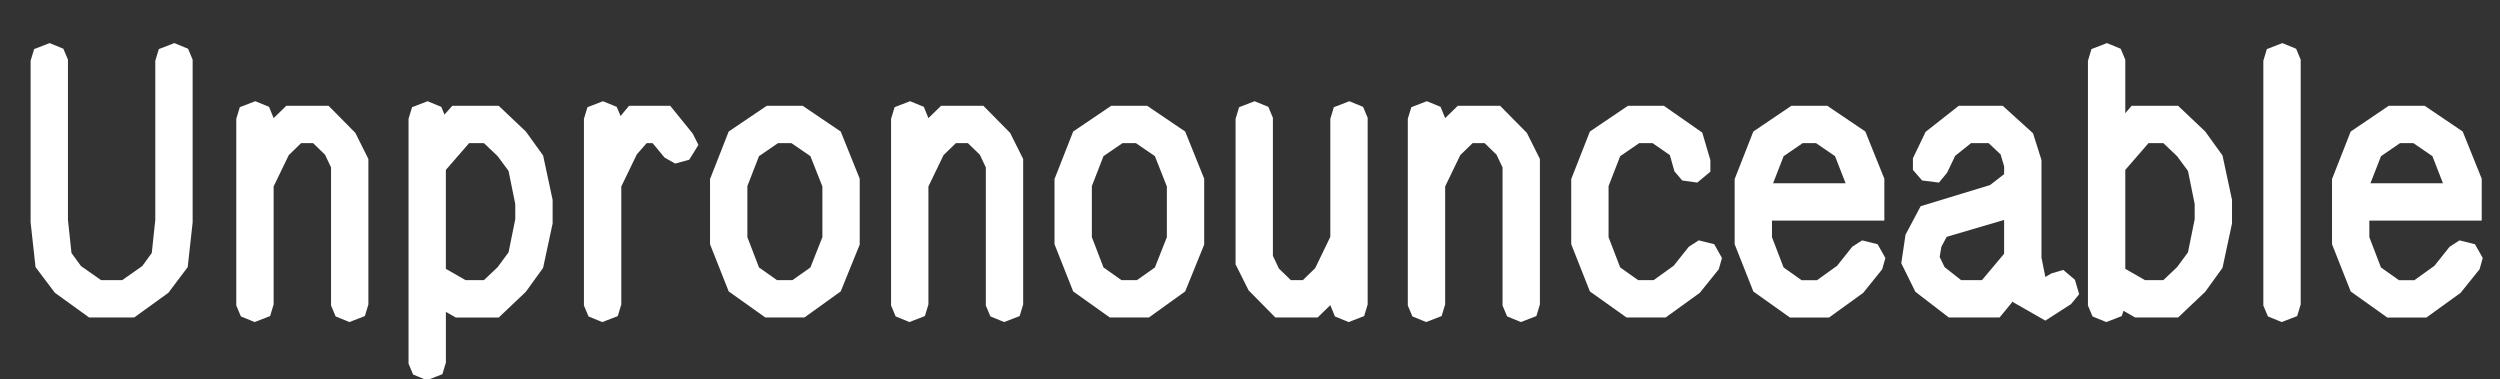 <?xml version="1.0" encoding="UTF-8"?>
<svg id="Layer_1" data-name="Layer 1" xmlns="http://www.w3.org/2000/svg" viewBox="0 0 1511.8 229.17">
  <rect x="0" y="0" width="1511.8" height="229.17" fill="#333333" stroke="none"/>
  <defs>
    <style>
      .cls-1 {
        fill: #fff;
        stroke-width: 0px;
      }
    </style>
  </defs>
  <path class="cls-1" d="M33.2,177.08l-11.71-15.55-2.98-27.05V36.71l2.13-7.03,9.37-3.62,8.31,3.41,2.77,6.6v96.91l2.13,20.02,5.75,7.88,12.14,8.52h12.78l12.14-8.52,5.75-7.88,2.13-20.02V36.71l2.13-7.03,9.37-3.62,8.31,3.41,2.77,6.6v98.4l-2.98,27.05-11.71,15.55-20.66,14.91h-27.26l-20.66-14.91Z"/>
  <path class="cls-1" d="M202.96,191.35l-2.77-6.6v-83.5l-3.62-7.67-7.24-7.03h-7.24l-7.46,7.24-9.16,18.96v71.35l-2.13,7.03-9.37,3.62-8.31-3.41-2.77-6.6v-112.89l2.13-7.03,9.37-3.62,8.31,3.41,2.77,6.82,7.67-7.46h25.56l16.19,16.4,7.88,15.76v87.97l-2.13,7.03-9.37,3.62-8.31-3.41Z"/>
  <path class="cls-1" d="M249.82,226.49l-2.77-6.6V71.86l2.13-7.03,9.37-3.62,8.31,3.41,1.92,4.69,4.69-5.32h28.12l16.4,15.55,10.44,14.48,5.75,26.84v14.27l-5.75,26.84-10.44,14.48-16.4,15.55h-25.99l-5.96-3.41v30.67l-2.13,7.03-9.37,3.62-8.31-3.41ZM281.55,169.41h11.08l8.31-7.88,6.6-8.95,4.05-20.02v-9.16l-4.05-20.02-6.6-8.95-8.31-7.88h-8.95l-14.06,16.19v59.85l11.93,6.82Z"/>
  <path class="cls-1" d="M355.89,191.35l-2.77-6.6v-112.89l2.13-7.03,9.37-3.62,8.31,3.41,2.34,5.54,5.11-6.18h24.92l13.63,16.83,3.41,6.82-5.54,8.95-8.52,2.34-6.39-3.62-7.24-8.73h-3.62l-5.96,6.82-9.37,19.38v71.35l-2.13,7.03-9.37,3.62-8.31-3.41Z"/>
  <path class="cls-1" d="M440.66,176.23l-11.29-28.54v-39.41l11.29-28.75,23-15.55h21.73l23,15.55,11.5,28.54v39.83l-11.5,28.33-21.94,15.76h-23.64l-22.15-15.76ZM479.21,169.41l10.86-7.67,7.24-18.32v-30.67l-7.24-18.32-11.5-7.88h-8.09l-11.5,7.88-7.03,18.1v30.88l7.03,18.32,10.86,7.67h9.37Z"/>
  <path class="cls-1" d="M598.92,191.35l-2.77-6.6v-83.5l-3.62-7.67-7.24-7.03h-7.24l-7.46,7.24-9.16,18.96v71.35l-2.13,7.03-9.37,3.62-8.31-3.41-2.77-6.6v-112.89l2.13-7.03,9.37-3.62,8.31,3.41,2.77,6.82,7.67-7.46h25.56l16.19,16.4,7.88,15.76v87.97l-2.13,7.03-9.37,3.62-8.31-3.41Z"/>
  <path class="cls-1" d="M648.97,176.23l-11.29-28.54v-39.41l11.29-28.75,23-15.55h21.73l23,15.55,11.5,28.54v39.83l-11.5,28.33-21.94,15.76h-23.64l-22.15-15.76ZM687.53,169.41l10.86-7.67,7.24-18.32v-30.67l-7.24-18.32-11.5-7.88h-8.09l-11.5,7.88-7.03,18.1v30.88l7.03,18.32,10.86,7.67h9.37Z"/>
  <path class="cls-1" d="M766.98,64.62l2.77,6.6v83.49l3.62,7.67,7.24,7.03h7.24l7.46-7.24,9.16-18.96v-71.35l2.13-7.03,9.37-3.62,8.31,3.41,2.77,6.6v112.89l-2.13,7.03-9.37,3.62-8.31-3.41-2.77-6.82-7.67,7.46h-25.56l-16.19-16.4-7.88-15.76v-87.97l2.13-7.03,9.37-3.62,8.31,3.41Z"/>
  <path class="cls-1" d="M911.39,191.35l-2.77-6.6v-83.5l-3.62-7.67-7.24-7.03h-7.24l-7.45,7.24-9.16,18.96v71.35l-2.13,7.03-9.37,3.62-8.31-3.41-2.77-6.6v-112.89l2.13-7.03,9.37-3.62,8.31,3.41,2.77,6.82,7.67-7.46h25.56l16.19,16.4,7.88,15.76v87.97l-2.13,7.03-9.37,3.62-8.31-3.41Z"/>
  <path class="cls-1" d="M961.44,176.23l-11.29-28.54v-39.41l11.29-28.75,23-15.55h21.73l23.22,16.19,4.9,16.61v7.03l-7.88,6.6-9.16-1.28-4.69-5.54-2.77-9.8-10.44-7.24h-8.09l-11.5,7.88-7.03,18.1v30.88l7.03,18.32,10.86,7.67h9.37l12.14-8.73,9.16-11.5,5.96-3.83,9.37,2.34,4.69,8.31-1.92,6.82-11.5,14.27-20.66,14.91h-23.64l-22.15-15.76Z"/>
  <path class="cls-1" d="M1060.27,176.23l-11.29-28.54v-39.41l11.29-28.75,23-15.55h21.73l23,15.55,11.5,28.54v25.35h-67.95v10.01l7.03,18.32,10.86,7.67h9.37l12.14-8.73,9.16-11.5,5.96-3.83,9.37,2.34,4.69,8.31-1.92,6.82-11.5,14.27-20.66,14.91h-23.64l-22.15-15.76ZM1116.08,110.84l-6.39-16.4-11.5-7.88h-8.09l-11.5,7.88-6.39,16.4h43.88Z"/>
  <path class="cls-1" d="M1217.47,182.83l-.21-.64-8.09,9.8h-30.67l-20.24-15.55-8.52-17.25,2.56-17.25,9.16-17.25,41.96-12.78,8.52-6.6v-4.69l-2.13-7.24-7.24-6.82h-10.65l-9.58,7.67-4.9,10.22-4.9,5.96-10.22-1.28-5.54-6.39v-7.03l7.67-15.97,20.02-15.76h26.62l18.32,16.61,5.11,16.19v59l2.34,11.71,3.62-2.13,7.24-2.13,7.03,5.96,2.56,8.73-4.9,5.96-15.55,10.01-19.38-11.08ZM1175.93,161.53l10.01,7.88h12.57l13.42-15.97v-20.45l-34.72,10.22-3.2,5.96-1.06,6.18,2.98,6.18Z"/>
  <path class="cls-1" d="M1265.39,191.35l-2.77-6.6V36.71l2.13-7.03,9.37-3.62,8.31,3.41,2.77,6.6v32.38l3.83-4.47h28.12l16.4,15.55,10.44,14.48,5.75,26.84v14.27l-5.75,26.84-10.44,14.48-16.4,15.55h-25.99l-7.03-4.05-1.06,3.2-9.37,3.62-8.31-3.41ZM1297.13,169.41h11.08l8.31-7.88,6.6-8.95,4.05-20.02v-9.16l-4.05-20.02-6.6-8.95-8.31-7.88h-8.95l-14.06,16.19v59.85l11.93,6.82Z"/>
  <path class="cls-1" d="M1371.46,191.35l-2.77-6.6V36.71l2.13-7.03,9.37-3.62,8.31,3.41,2.77,6.6v148.03l-2.13,7.03-9.37,3.62-8.31-3.41Z"/>
  <path class="cls-1" d="M1421.51,176.23l-11.29-28.54v-39.41l11.29-28.75,23-15.55h21.73l23,15.55,11.5,28.54v25.35h-67.95v10.01l7.03,18.32,10.86,7.67h9.37l12.14-8.73,9.16-11.5,5.96-3.83,9.37,2.34,4.69,8.31-1.92,6.82-11.5,14.27-20.66,14.91h-23.64l-22.15-15.76ZM1477.32,110.84l-6.39-16.4-11.5-7.88h-8.09l-11.5,7.88-6.39,16.4h43.88Z"/>
</svg>